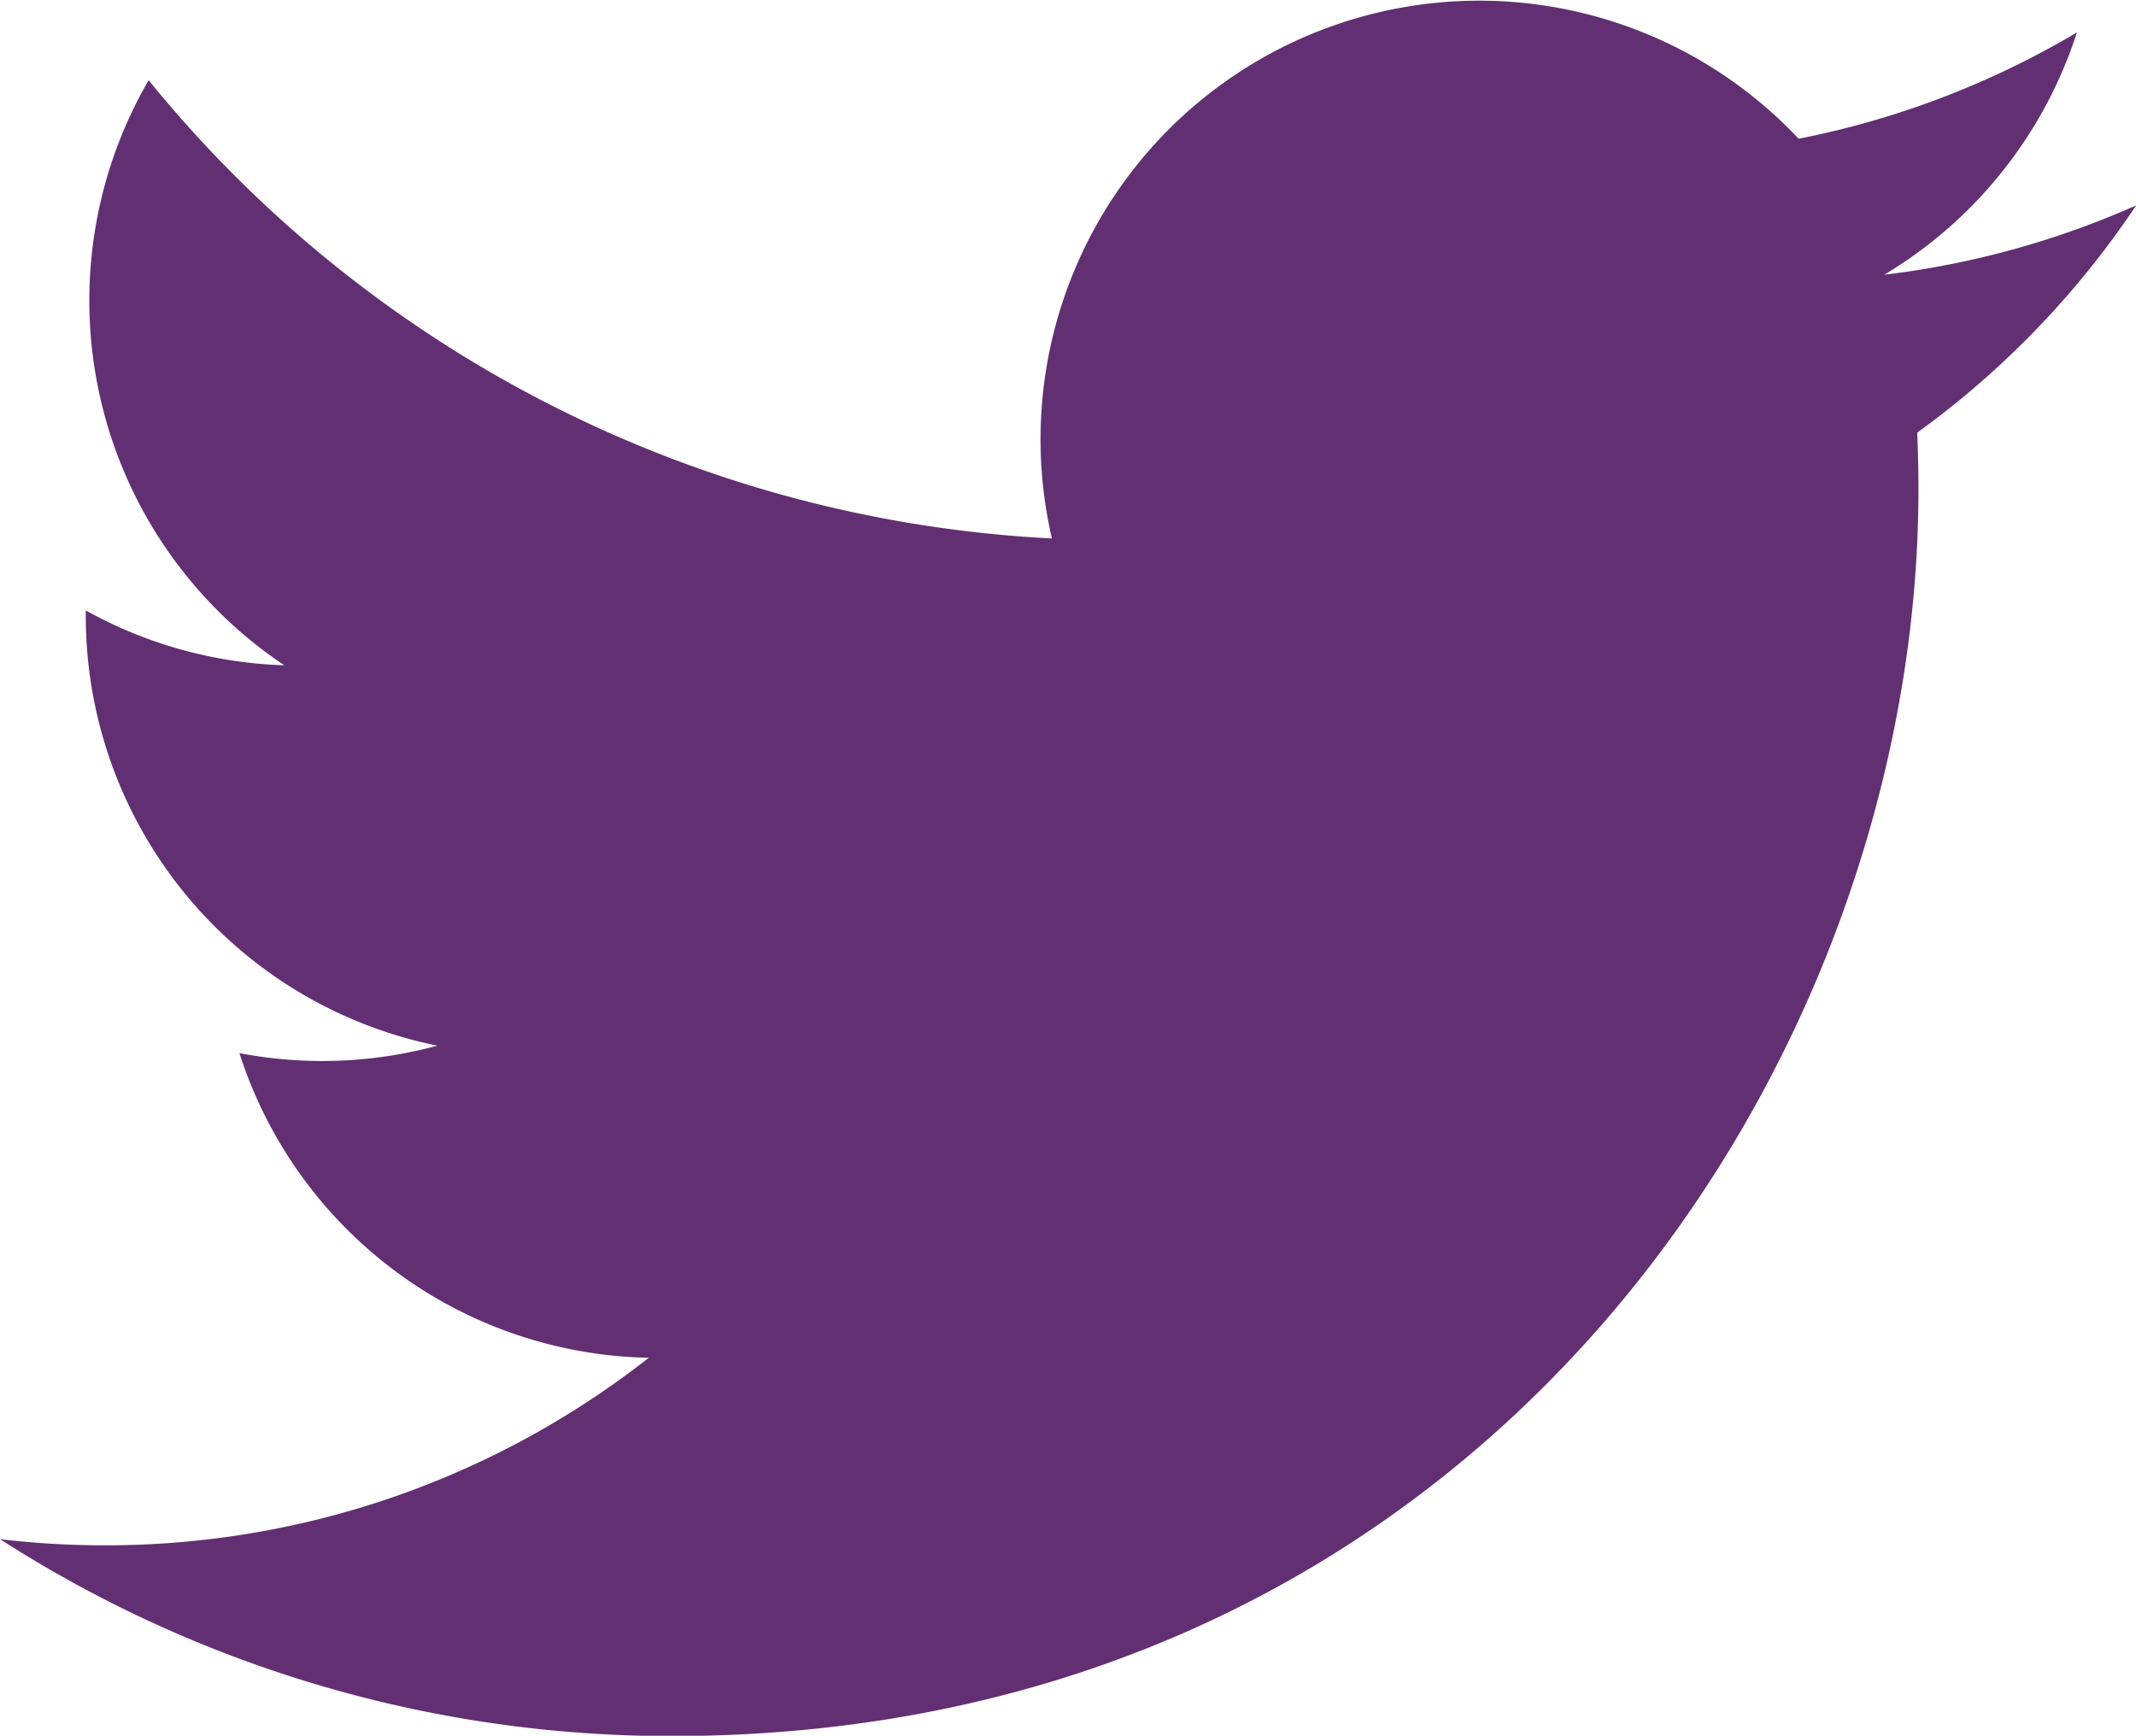<svg xmlns="http://www.w3.org/2000/svg" width="30.849" height="25.07" viewBox="0 0 30.849 25.07"><defs><style>.a{fill:#622f72;}</style></defs><path class="a" d="M33.419,7.785a12.654,12.654,0,0,1-3.635,1,6.348,6.348,0,0,0,2.783-3.5,12.67,12.67,0,0,1-4.019,1.536,6.335,6.335,0,0,0-10.785,5.773A17.968,17.968,0,0,1,4.718,5.976a6.336,6.336,0,0,0,1.959,8.45,6.3,6.3,0,0,1-2.867-.792c0,.026,0,.053,0,.08a6.333,6.333,0,0,0,5.077,6.206,6.339,6.339,0,0,1-2.858.108,6.335,6.335,0,0,0,5.912,4.4,12.7,12.7,0,0,1-7.86,2.709,12.836,12.836,0,0,1-1.51-.089,17.913,17.913,0,0,0,9.7,2.844c11.641,0,18.007-9.644,18.007-18.007q0-.412-.018-.819a12.857,12.857,0,0,0,3.158-3.276Z" transform="translate(-2.571 -4.817)"/></svg>